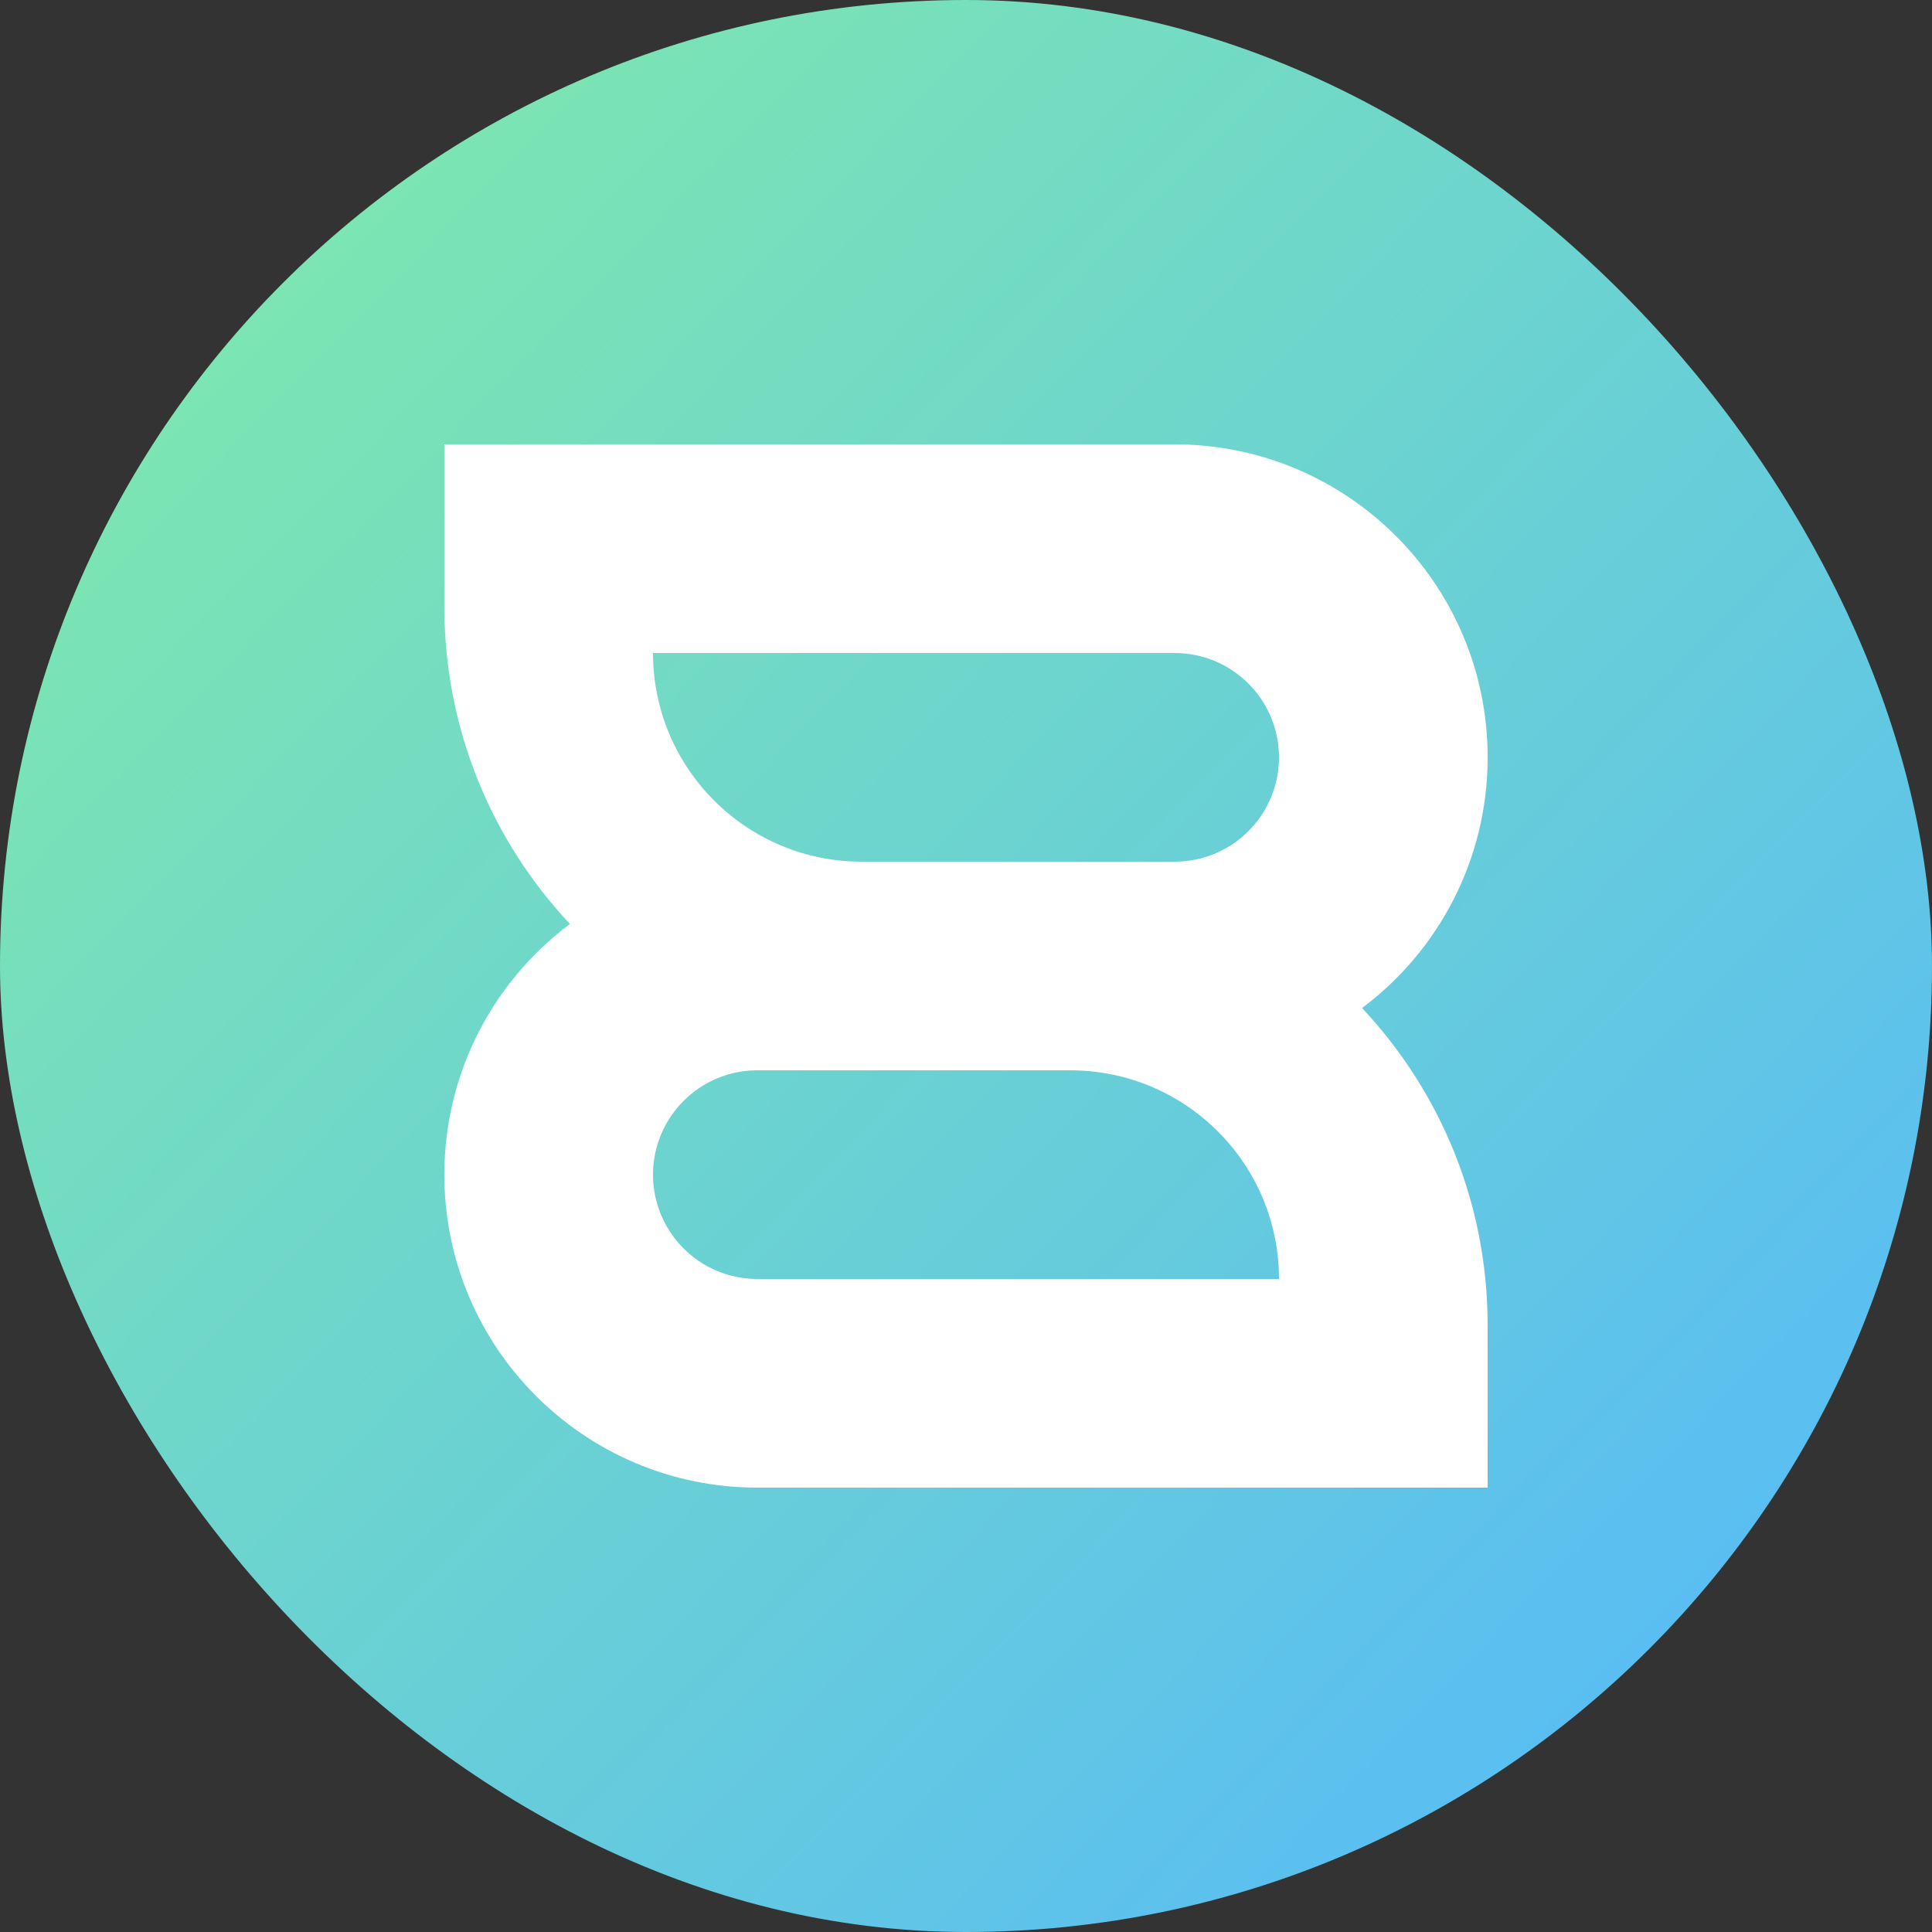 <?xml version="1.0" encoding="UTF-8"?> <svg xmlns="http://www.w3.org/2000/svg" width="80" height="80" viewBox="0 0 80 80" fill="none"><rect x="0" y="0" width="80" height="80" fill="#333333" stroke="none"/> <rect x="0" width="80" height="80" rx="40" fill="url(#paint0_linear_2_1552)"></rect> <path fill-rule="evenodd" clip-rule="evenodd" d="M18.4 18.4H48.64C55.798 18.4 61.6 24.202 61.6 31.36C61.6 35.607 59.557 39.377 56.4 41.741C59.625 45.175 61.6 49.797 61.6 54.88V61.6H31.36C24.203 61.6 18.4 55.798 18.4 48.64C18.4 44.393 20.443 40.623 23.6 38.259C20.375 34.825 18.4 30.203 18.4 25.12V18.4ZM27.04 27.04H48.64C51.026 27.04 52.96 28.974 52.96 31.36C52.96 33.746 51.026 35.68 48.64 35.68H35.68C30.908 35.68 27.04 31.812 27.04 27.04ZM27.04 48.64C27.04 46.254 28.974 44.32 31.36 44.32H44.32C49.092 44.32 52.96 48.188 52.96 52.96H31.36C28.974 52.96 27.04 51.026 27.04 48.64Z" fill="white"></path> <defs> <linearGradient id="paint0_linear_2_1552" x1="-2.4" y1="-6.7687e-07" x2="80" y2="80" gradientUnits="userSpaceOnUse"> <stop stop-color="#83EEA4"></stop> <stop offset="1" stop-color="#53B6FF"></stop> </linearGradient> </defs> </svg> 